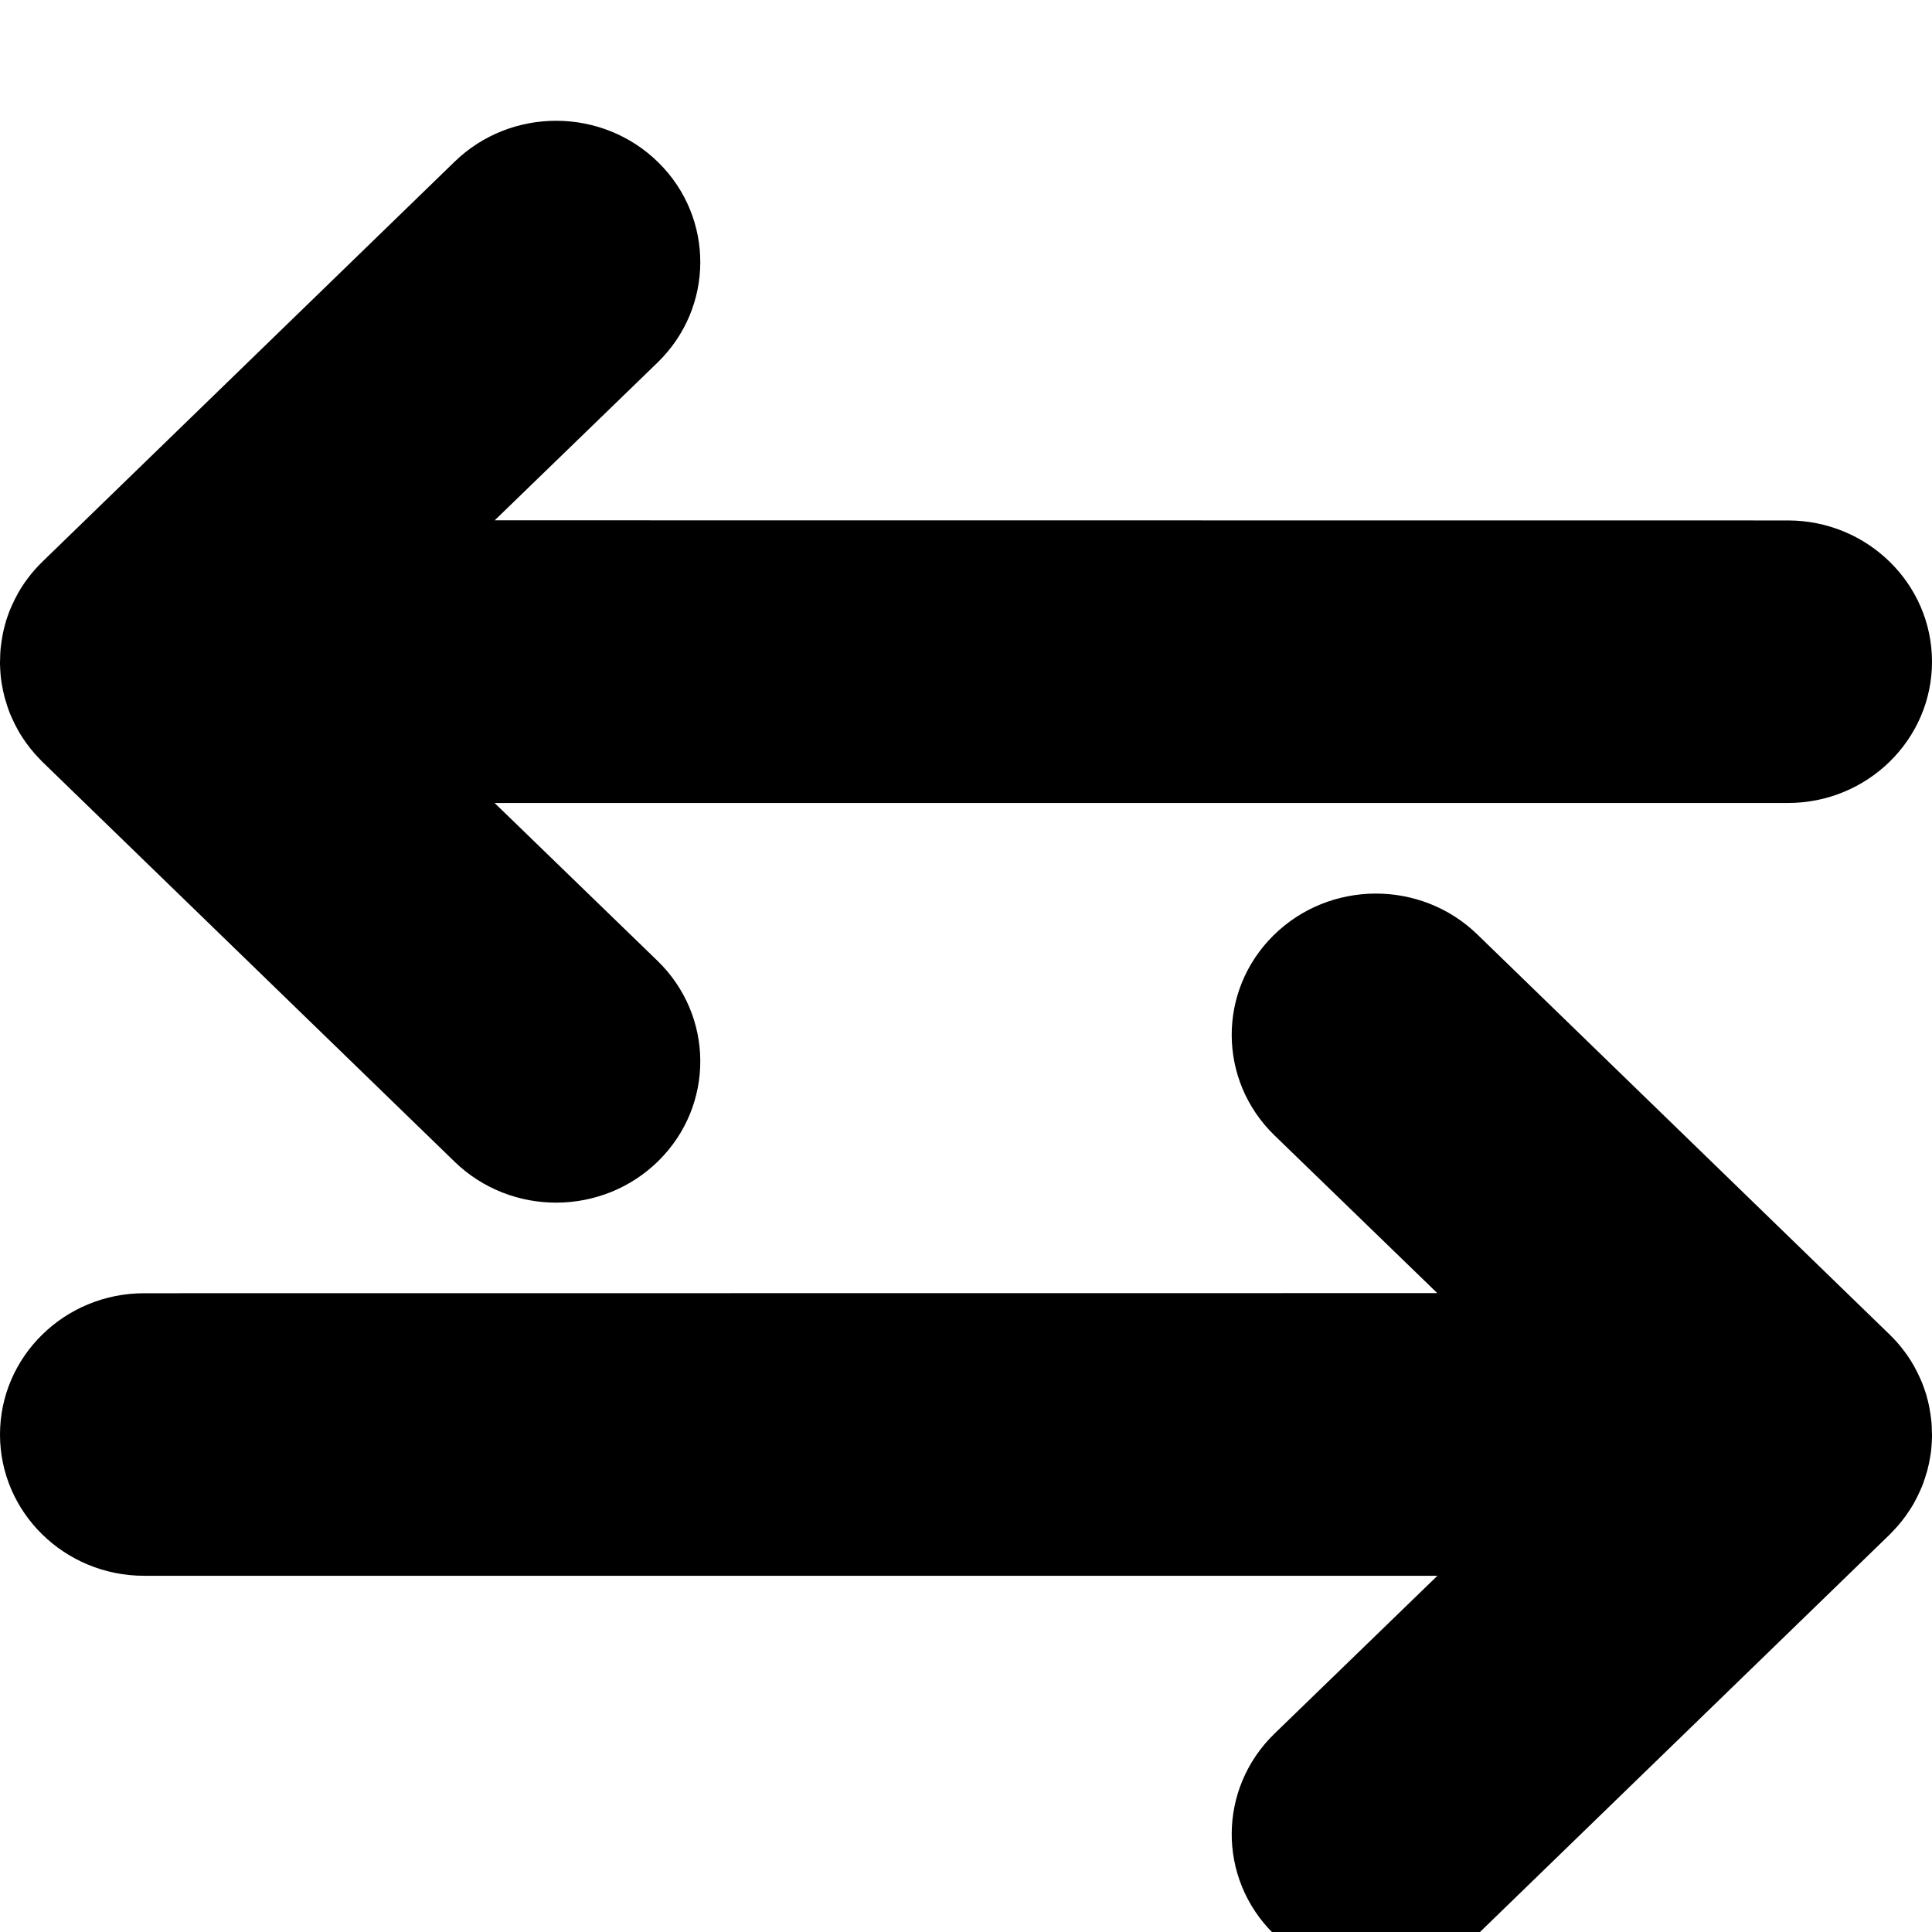 <?xml version="1.0" encoding="UTF-8"?>
<svg width="16px" height="16px" viewBox="0 0 16 16" version="1.1" xmlns="http://www.w3.org/2000/svg" xmlns:xlink="http://www.w3.org/1999/xlink">
    <title>juxtacode-pinned</title>
    <g id="Arrows" stroke="none" stroke-width="1" fill="none" fill-rule="evenodd">
        <g id="Group" transform="translate(-0, 1)" fill="#000000" fill-rule="nonzero">
            <path d="M0.02,4.692 L0.029,4.737 C0.02,4.696 0.012,4.653 0.007,4.61 C0.007,4.604 0.006,4.596 0.005,4.589 C0.004,4.574 0.003,4.56 0.002,4.546 L0,4.5 C5.88137039e-05,4.493 8.0748073e-07,4.487 8.0748073e-07,4.48 L0.001,4.459 L0.002,4.414 L0.005,4.371 L0.006,4.36 C0.007,4.357 0.007,4.353 0.007,4.349 L0.002,4.414 C0.005,4.365 0.011,4.317 0.02,4.268 C0.022,4.256 0.024,4.244 0.027,4.232 C0.032,4.209 0.035,4.196 0.039,4.183 L0.049,4.146 C0.052,4.136 0.055,4.127 0.058,4.118 L0.039,4.183 C0.051,4.138 0.065,4.095 0.082,4.052 C0.088,4.038 0.094,4.025 0.1,4.011 C0.115,3.978 0.131,3.945 0.149,3.913 C0.173,3.871 0.199,3.83 0.229,3.791 C0.265,3.742 0.306,3.696 0.35,3.653 L3.765,0.339 C4.234,-0.116 4.99,-0.112 5.454,0.347 C5.918,0.806 5.914,1.547 5.446,2.002 L4.097,3.309 L14.806,3.31 C15.465,3.31 16,3.834 16,4.48 C16,5.126 15.465,5.65 14.806,5.65 L4.096,5.65 L5.446,6.958 C5.914,7.413 5.918,8.154 5.454,8.613 C4.99,9.072 4.234,9.076 3.765,8.621 L0.354,5.312 L0.345,5.303 L0.327,5.284 C0.272,5.228 0.223,5.166 0.181,5.1 C0.17,5.083 0.159,5.065 0.149,5.047 C0.131,5.015 0.115,4.982 0.1,4.949 C0.094,4.935 0.088,4.922 0.082,4.908 C0.074,4.888 0.067,4.867 0.06,4.846 C0.055,4.831 0.05,4.816 0.046,4.801 C0.043,4.793 0.041,4.785 0.039,4.778 L0.034,4.757 L0.027,4.728 C0.024,4.716 0.022,4.704 0.02,4.692 Z" id="Combined-Shape"></path>
            <path d="M0.02,11.092 L0.029,11.137 C0.02,11.096 0.012,11.053 0.007,11.01 C0.007,11.004 0.006,10.996 0.005,10.989 C0.004,10.974 0.003,10.96 0.002,10.946 L0,10.9 C5.80062232e-05,10.893 0,10.887 0,10.88 L0.001,10.859 L0.002,10.814 L0.005,10.771 L0.006,10.76 C0.007,10.757 0.007,10.753 0.007,10.749 L0.002,10.814 C0.005,10.765 0.011,10.717 0.02,10.668 C0.022,10.656 0.024,10.644 0.027,10.632 C0.032,10.609 0.035,10.596 0.039,10.583 L0.049,10.546 C0.052,10.536 0.055,10.527 0.058,10.518 L0.039,10.583 C0.051,10.538 0.065,10.495 0.082,10.452 C0.088,10.438 0.094,10.425 0.1,10.411 C0.115,10.378 0.131,10.345 0.149,10.313 C0.173,10.271 0.199,10.23 0.229,10.191 C0.265,10.142 0.306,10.096 0.35,10.053 L3.765,6.739 C4.234,6.284 4.99,6.288 5.454,6.747 C5.918,7.206 5.914,7.947 5.446,8.402 L4.097,9.709 L14.806,9.71 C15.465,9.71 16,10.234 16,10.88 C16,11.526 15.465,12.05 14.806,12.05 L4.096,12.05 L5.446,13.358 C5.914,13.813 5.918,14.554 5.454,15.013 C4.99,15.472 4.234,15.476 3.765,15.021 L0.354,11.712 L0.345,11.703 L0.327,11.684 C0.272,11.628 0.223,11.566 0.181,11.5 C0.17,11.483 0.159,11.465 0.149,11.447 C0.131,11.415 0.115,11.382 0.1,11.349 C0.094,11.335 0.088,11.322 0.082,11.308 C0.074,11.288 0.067,11.267 0.06,11.246 C0.055,11.231 0.05,11.216 0.046,11.201 C0.043,11.193 0.041,11.185 0.039,11.178 L0.034,11.157 L0.027,11.128 C0.024,11.116 0.022,11.104 0.02,11.092 Z" id="Combined-Shape" transform="translate(8, 10.88) scale(-1, 1) translate(-8, -10.88)"></path>
        </g>
    </g>
</svg>